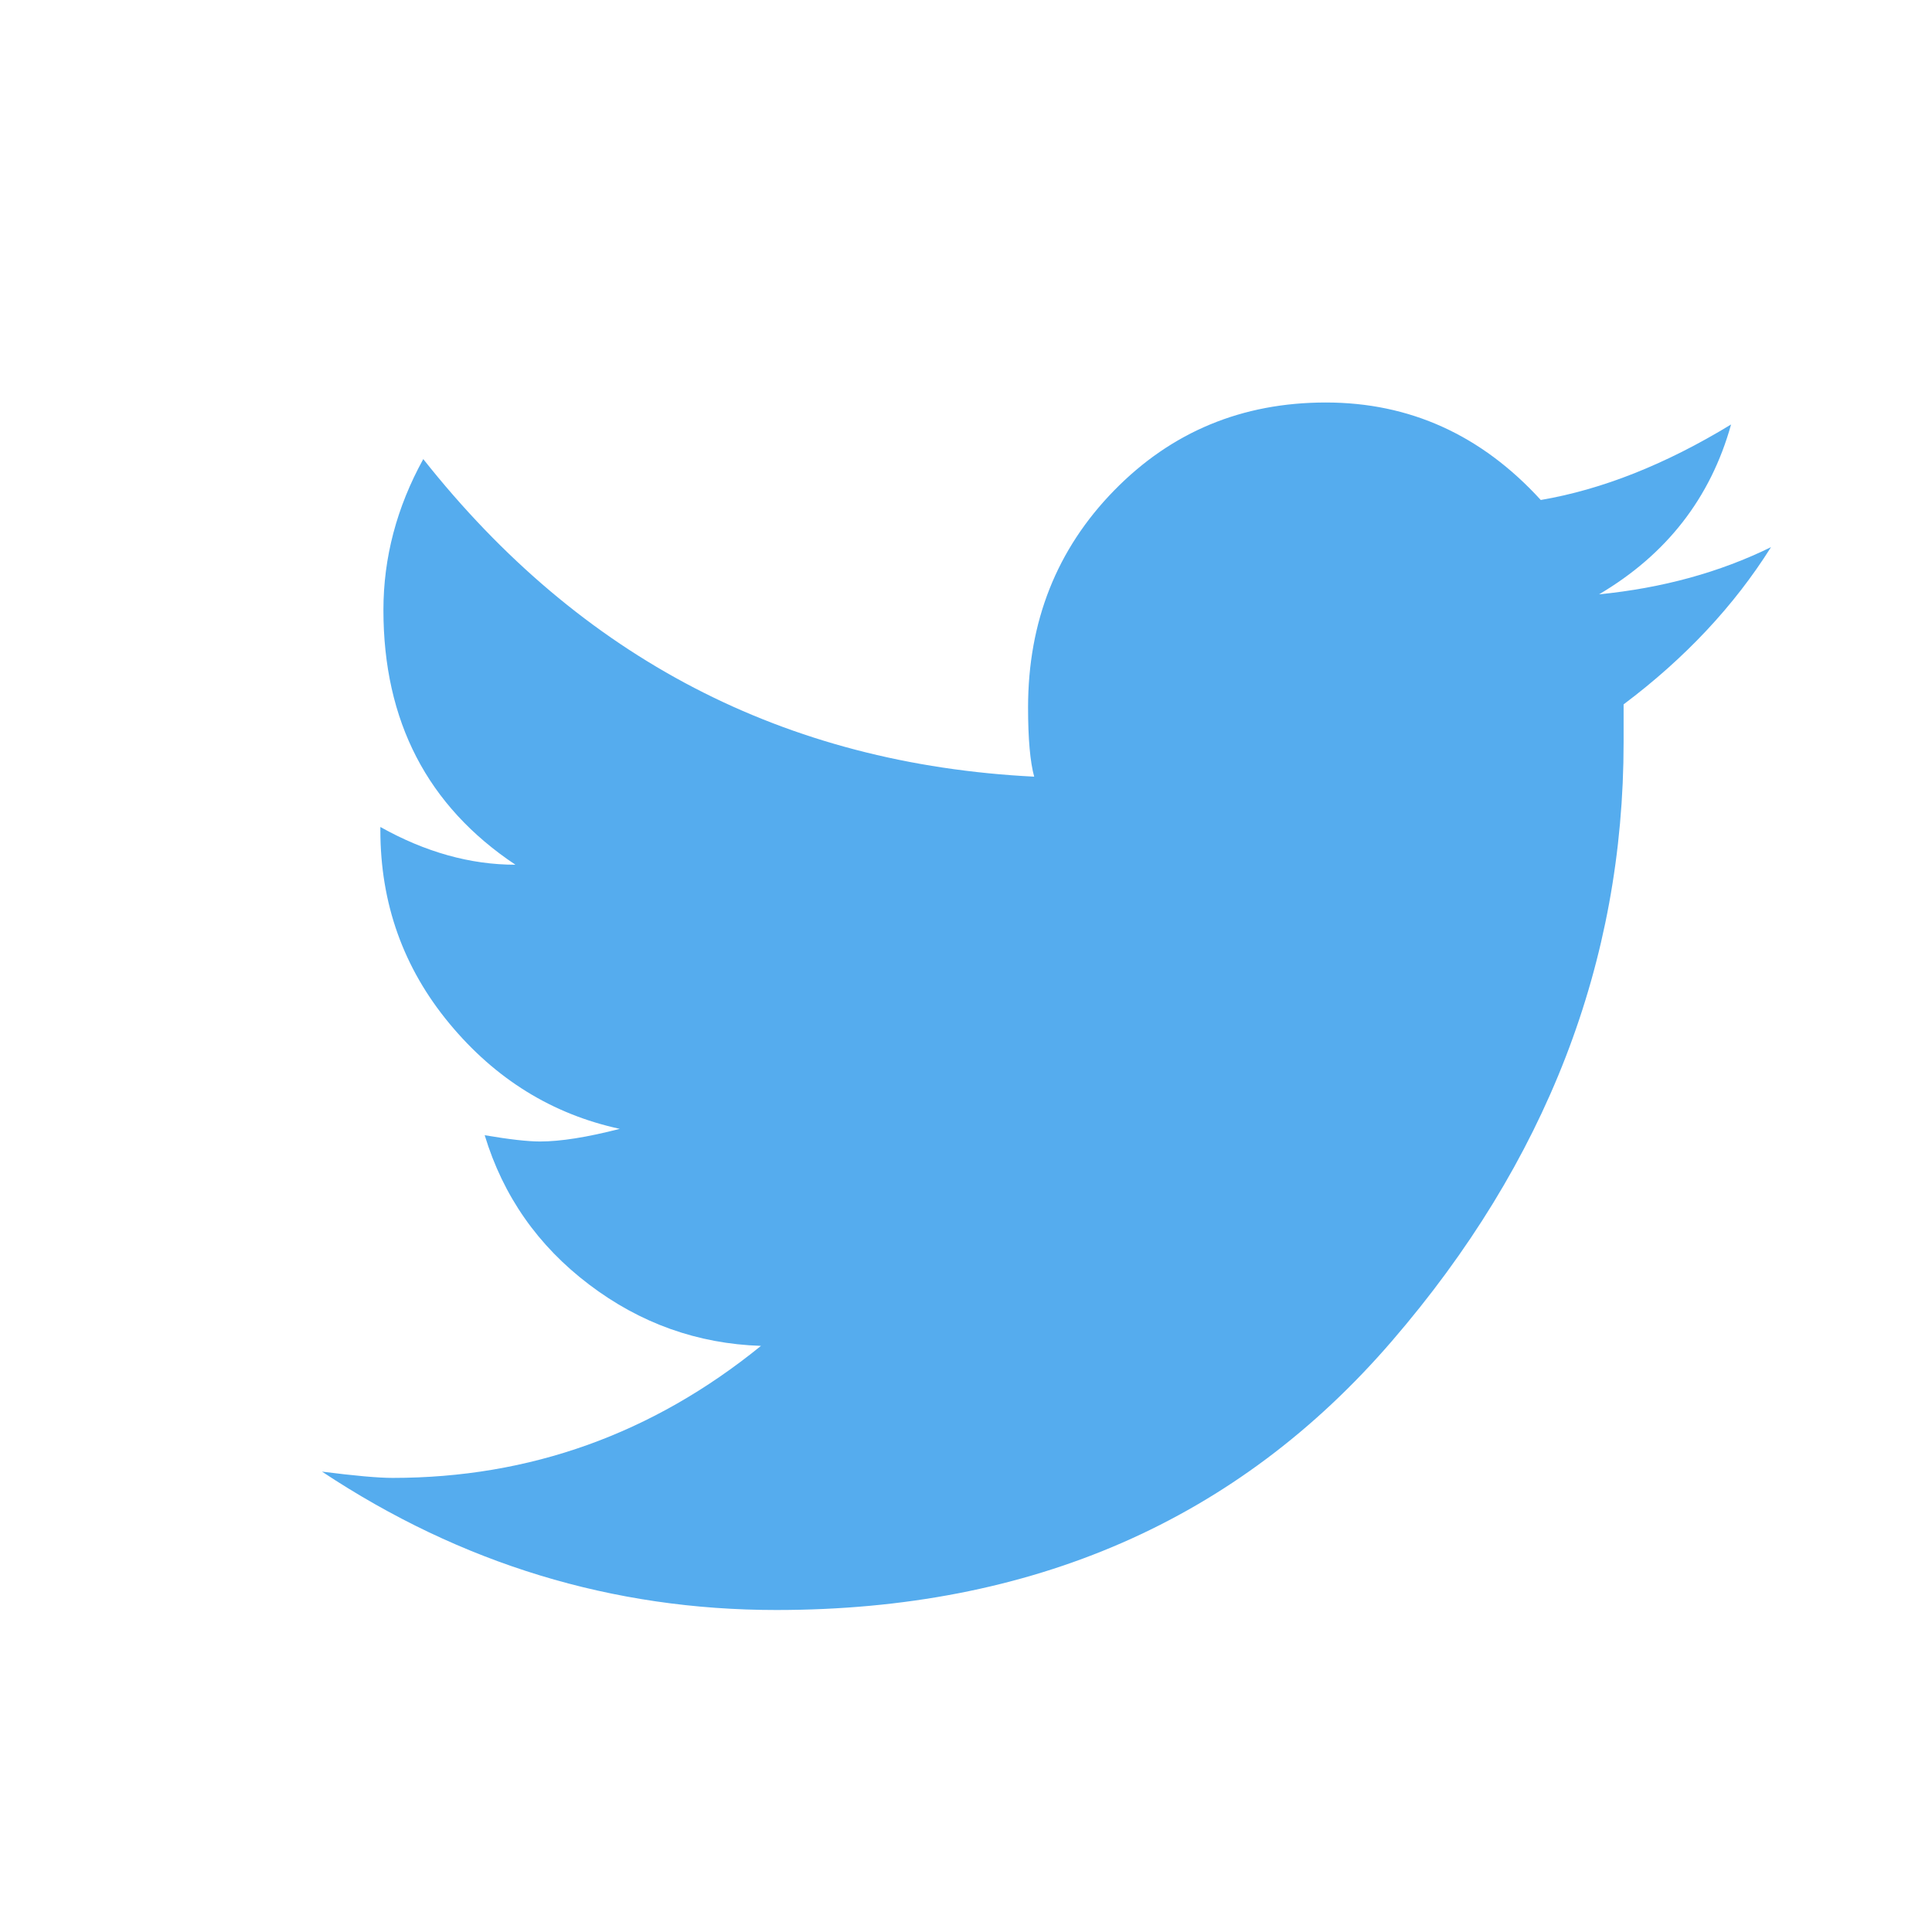 <?xml version="1.0" encoding="utf-8"?>
<svg xmlns="http://www.w3.org/2000/svg" xmlns:xlink="http://www.w3.org/1999/xlink" width="24px" height="24px" viewBox="0 0 24 24" version="1.1">
    
    <title>7860534C-E40A-4FA2-926F-4D4BD4D77934</title>
    <desc>Created with sketchtool.</desc>
    <defs/>
    <g id="Symbols" stroke="none" stroke-width="1" fill="none" fill-rule="evenodd">
        <g id="0-Atom/Icon/Twitter" fill="#55acee">
            <path d="M22,6.797 C21.542,7.526 20.932,8.177 20.169,8.75 L20.169,9.219 C20.169,11.953 19.21,14.434 17.29,16.66 C15.371,18.887 12.822,20 9.644,20 C7.61,20 5.729,19.427 4,18.281 C4.407,18.333 4.699,18.359 4.877,18.359 C6.581,18.359 8.106,17.813 9.453,16.719 C8.665,16.693 7.953,16.439 7.318,15.957 C6.682,15.475 6.25,14.857 6.021,14.102 C6.326,14.154 6.555,14.18 6.708,14.18 C6.962,14.18 7.292,14.128 7.699,14.023 C6.86,13.841 6.155,13.405 5.583,12.715 C5.011,12.025 4.725,11.224 4.725,10.312 L4.725,10.273 C5.284,10.586 5.843,10.742 6.403,10.742 C5.309,10.013 4.763,8.958 4.763,7.578 C4.763,6.927 4.928,6.302 5.258,5.703 C7.216,8.177 9.746,9.492 12.847,9.648 C12.797,9.466 12.771,9.18 12.771,8.789 C12.771,7.721 13.127,6.823 13.839,6.094 C14.551,5.365 15.428,5 16.47,5 C17.513,5 18.403,5.404 19.14,6.211 C19.903,6.081 20.691,5.768 21.504,5.273 C21.25,6.185 20.703,6.888 19.864,7.383 C20.653,7.305 21.364,7.109 22,6.797 Z"/>
        </g>
    </g>
</svg>